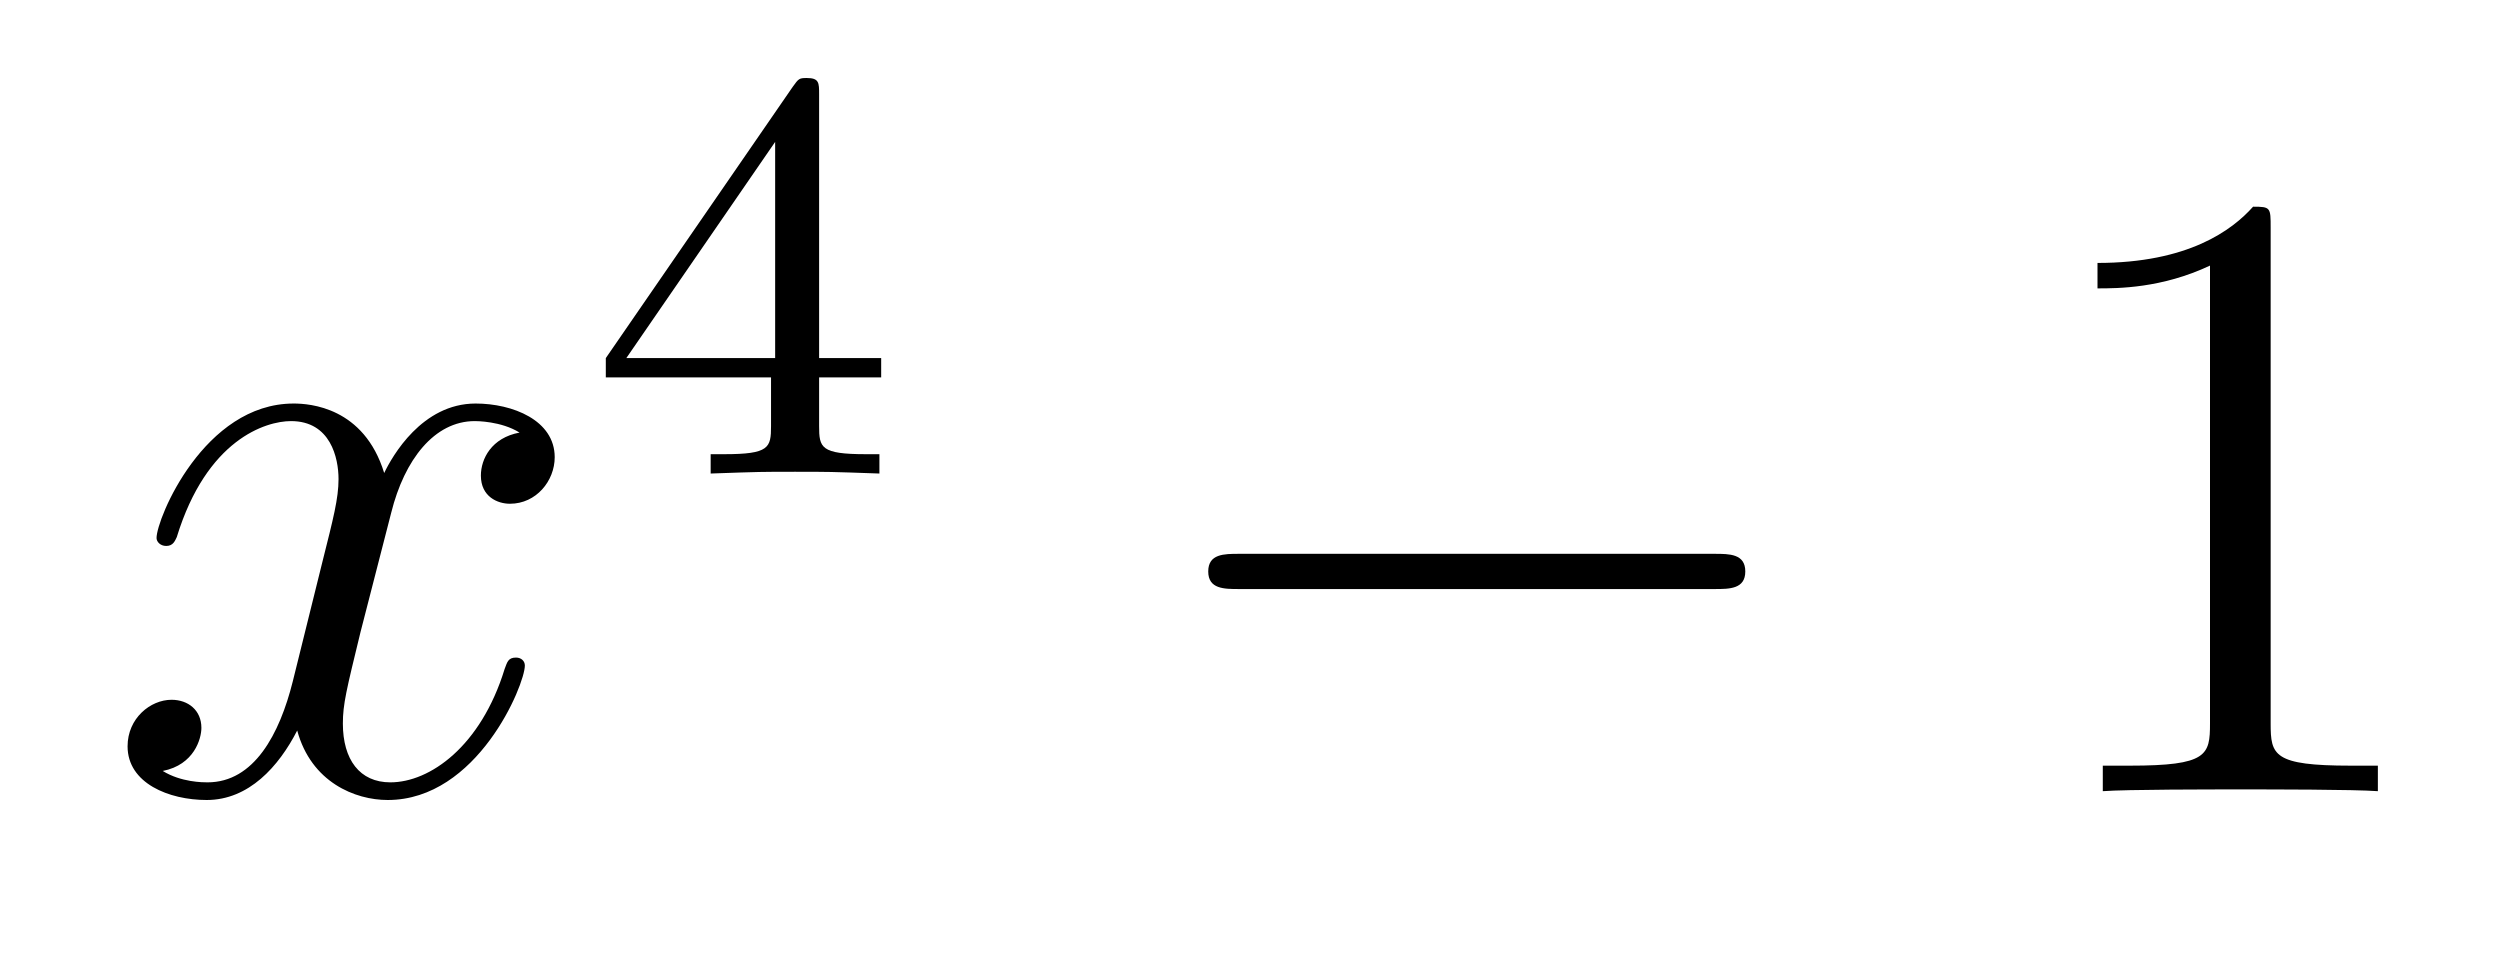 <?xml version='1.0'?>
<!-- This file was generated by dvisvgm 1.14.1 -->
<svg height='13pt' version='1.1' viewBox='0 -13 34 13' width='34pt' xmlns='http://www.w3.org/2000/svg' xmlns:xlink='http://www.w3.org/1999/xlink'>
<g id='page1'>
<g transform='matrix(1 0 0 1 -127 652)'>
<path d='M134.066 -659.117C133.684 -659.046 133.54 -658.759 133.54 -658.532C133.54 -658.245 133.767 -658.149 133.935 -658.149C134.293 -658.149 134.544 -658.46 134.544 -658.782C134.544 -659.285 133.971 -659.512 133.468 -659.512C132.739 -659.512 132.333 -658.794 132.225 -658.567C131.95 -659.464 131.209 -659.512 130.994 -659.512C129.775 -659.512 129.129 -657.946 129.129 -657.683C129.129 -657.635 129.177 -657.575 129.261 -657.575C129.356 -657.575 129.38 -657.647 129.404 -657.695C129.811 -659.022 130.612 -659.273 130.958 -659.273C131.496 -659.273 131.604 -658.771 131.604 -658.484C131.604 -658.221 131.532 -657.946 131.388 -657.372L130.982 -655.734C130.803 -655.017 130.456 -654.36 129.822 -654.36C129.763 -654.36 129.464 -654.36 129.213 -654.515C129.643 -654.599 129.739 -654.957 129.739 -655.101C129.739 -655.34 129.56 -655.483 129.333 -655.483C129.046 -655.483 128.735 -655.232 128.735 -654.85C128.735 -654.348 129.297 -654.12 129.811 -654.12C130.384 -654.12 130.791 -654.575 131.042 -655.065C131.233 -654.36 131.831 -654.12 132.273 -654.12C133.493 -654.12 134.138 -655.687 134.138 -655.949C134.138 -656.009 134.09 -656.057 134.018 -656.057C133.911 -656.057 133.899 -655.997 133.863 -655.902C133.54 -654.85 132.847 -654.36 132.309 -654.36C131.891 -654.36 131.663 -654.67 131.663 -655.16C131.663 -655.423 131.711 -655.615 131.903 -656.404L132.321 -658.029C132.5 -658.747 132.907 -659.273 133.457 -659.273C133.481 -659.273 133.815 -659.273 134.066 -659.117Z' fill-rule='evenodd'/>
<path d='M138.14 -663.716C138.14 -663.875 138.14 -663.939 137.972 -663.939C137.869 -663.939 137.861 -663.931 137.781 -663.819L135.239 -660.13V-659.867H137.486V-659.205C137.486 -658.911 137.462 -658.823 136.849 -658.823H136.665V-658.56C137.343 -658.584 137.359 -658.584 137.813 -658.584S138.283 -658.584 138.96 -658.56V-658.823H138.777C138.163 -658.823 138.14 -658.911 138.14 -659.205V-659.867H138.984V-660.13H138.14V-663.716ZM137.542 -663.07V-660.13H135.518L137.542 -663.07Z' fill-rule='evenodd'/>
<path d='M150.318 -656.989C150.521 -656.989 150.736 -656.989 150.736 -657.228C150.736 -657.468 150.521 -657.468 150.318 -657.468H143.851C143.648 -657.468 143.432 -657.468 143.432 -657.228C143.432 -656.989 143.648 -656.989 143.851 -656.989H150.318Z' fill-rule='evenodd'/>
<path d='M157.881 -661.902C157.881 -662.178 157.881 -662.189 157.642 -662.189C157.355 -661.867 156.757 -661.424 155.526 -661.424V-661.078C155.801 -661.078 156.399 -661.078 157.056 -661.388V-655.16C157.056 -654.73 157.02 -654.587 155.968 -654.587H155.598V-654.24C155.92 -654.264 157.08 -654.264 157.475 -654.264C157.869 -654.264 159.017 -654.264 159.339 -654.24V-654.587H158.969C157.917 -654.587 157.881 -654.73 157.881 -655.16V-661.902Z' fill-rule='evenodd'/>
</g>
</g>
</svg>
